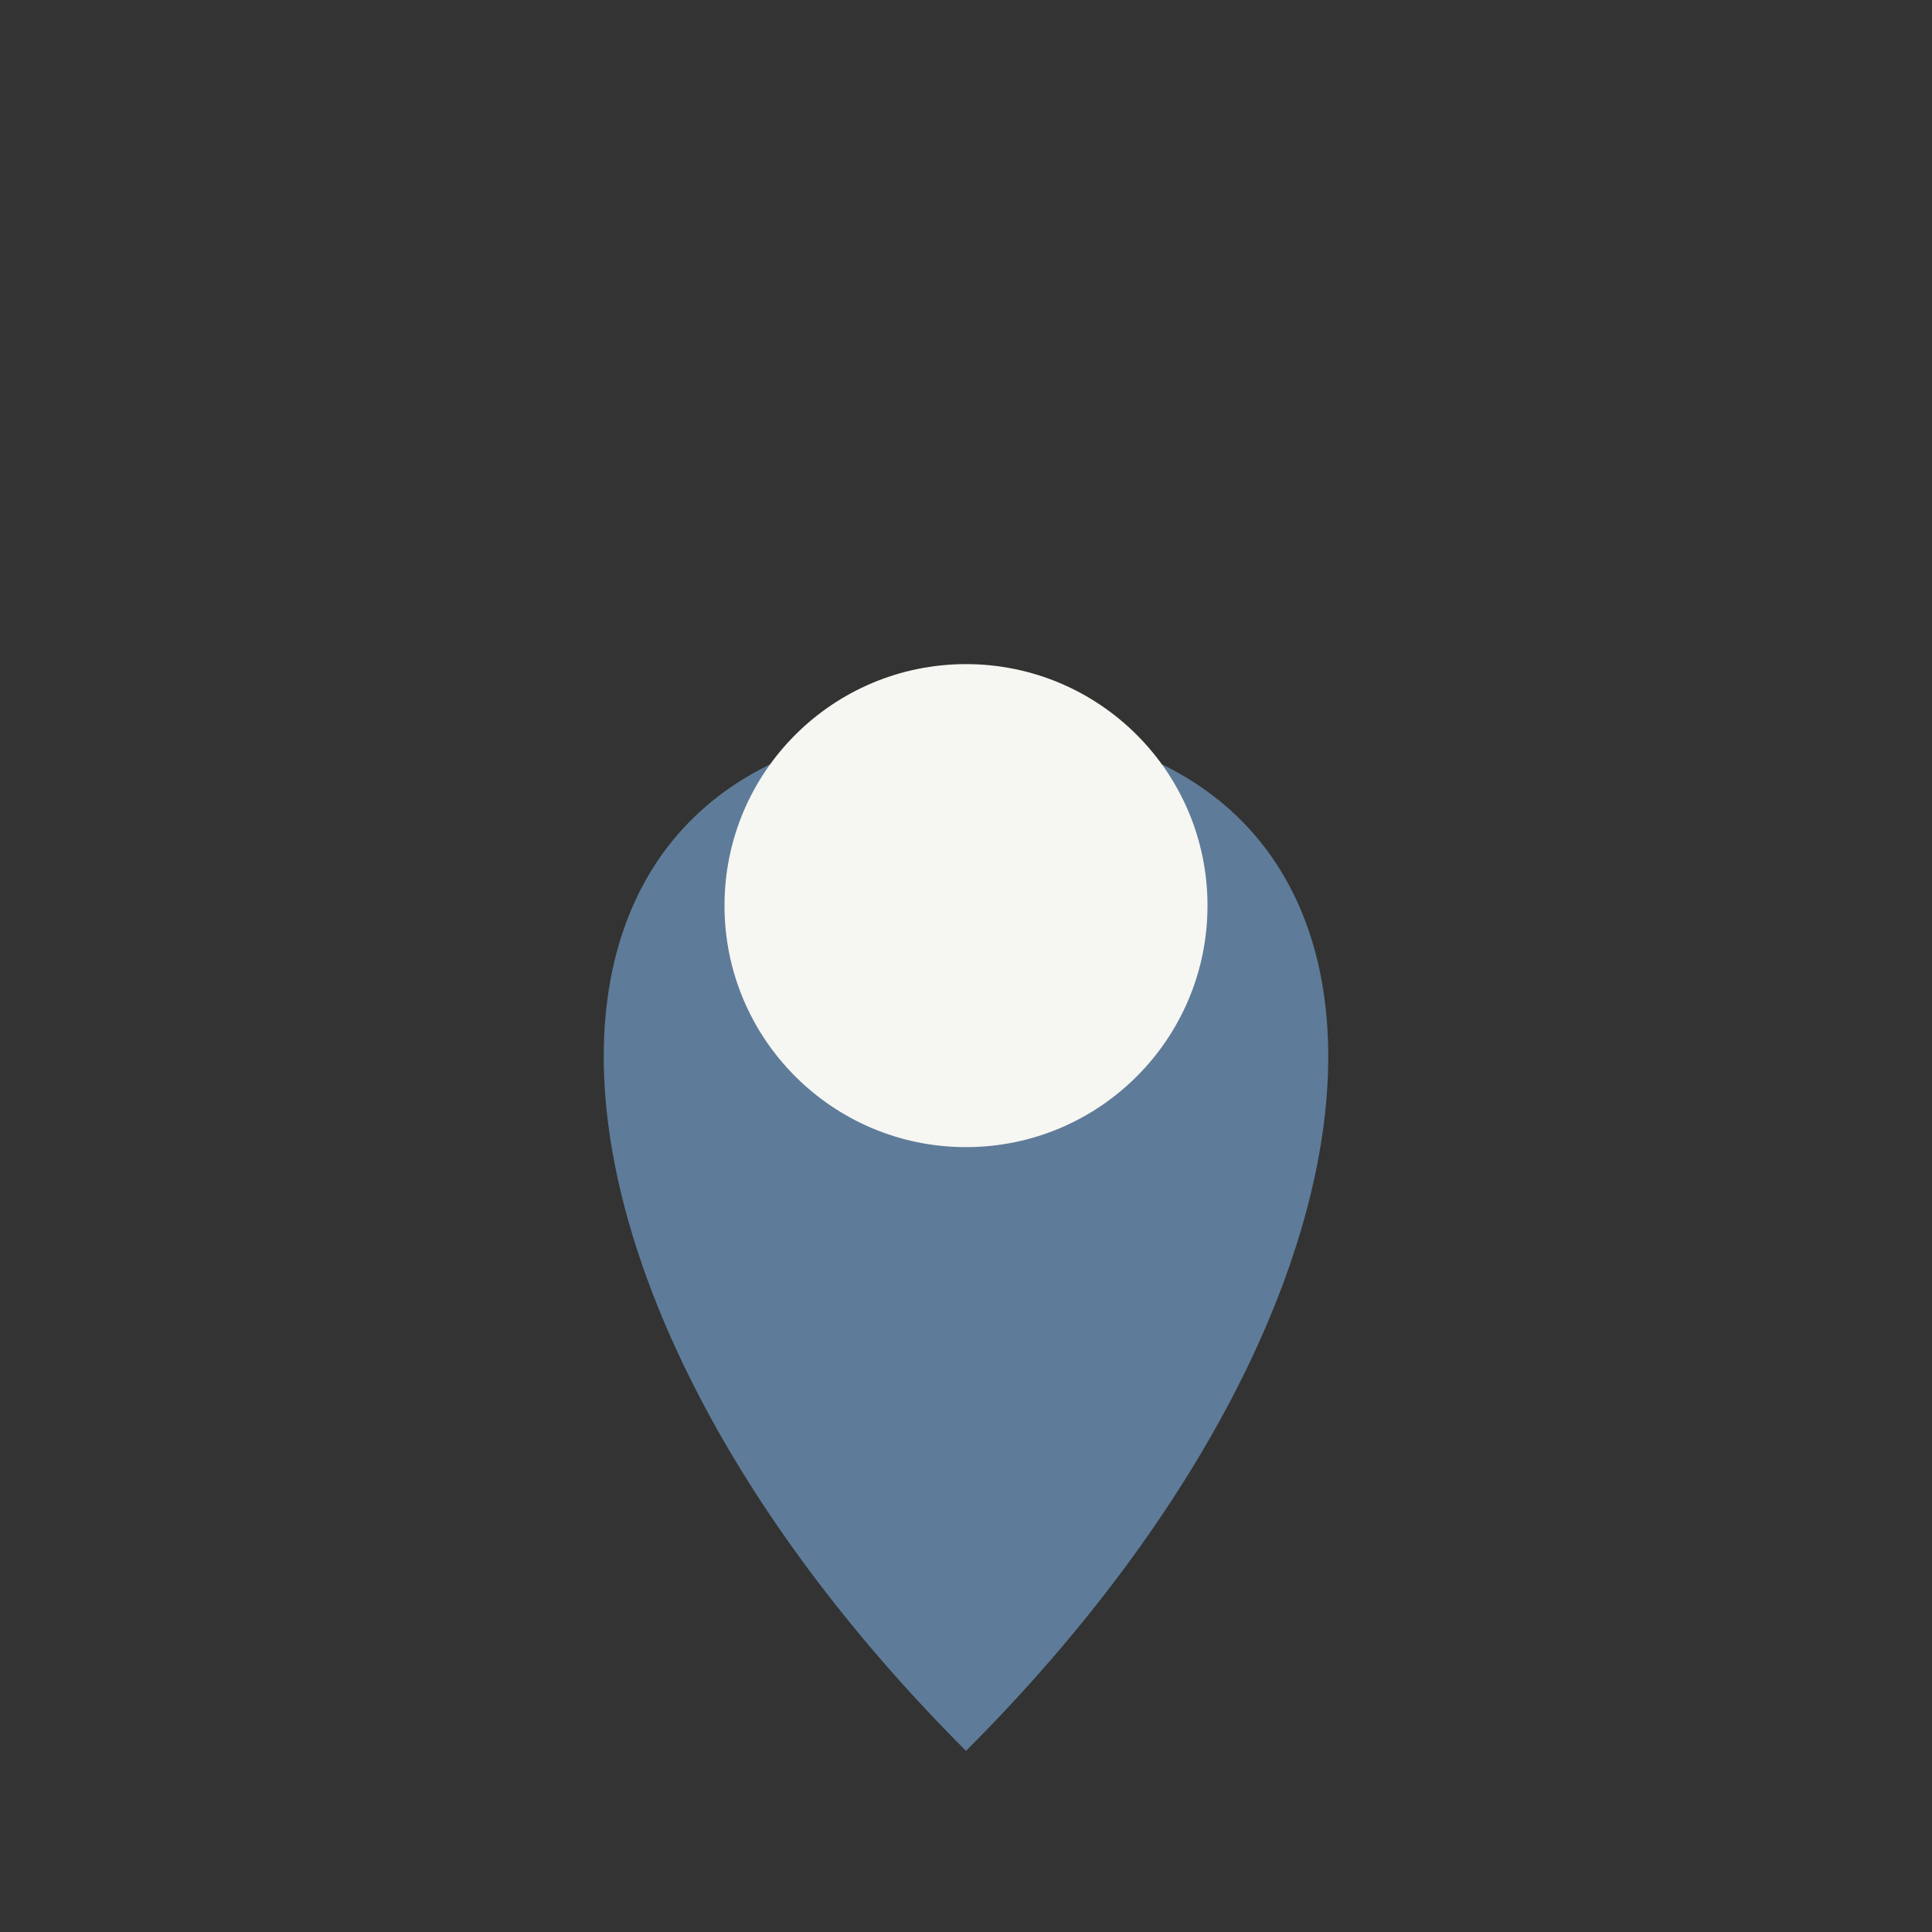 <?xml version="1.0" encoding="UTF-8"?>
<svg xmlns="http://www.w3.org/2000/svg" width="32" height="32" viewBox="0 0 32 32"><rect x="0" y="0" width="32" height="32" fill="#333333" stroke="none"/><path d="M16 29c-8-8-8-17 0-17s8 9 0 17z" fill="#5e7c99"/><circle cx="16" cy="15" r="4" fill="#f6f6f2"/></svg>